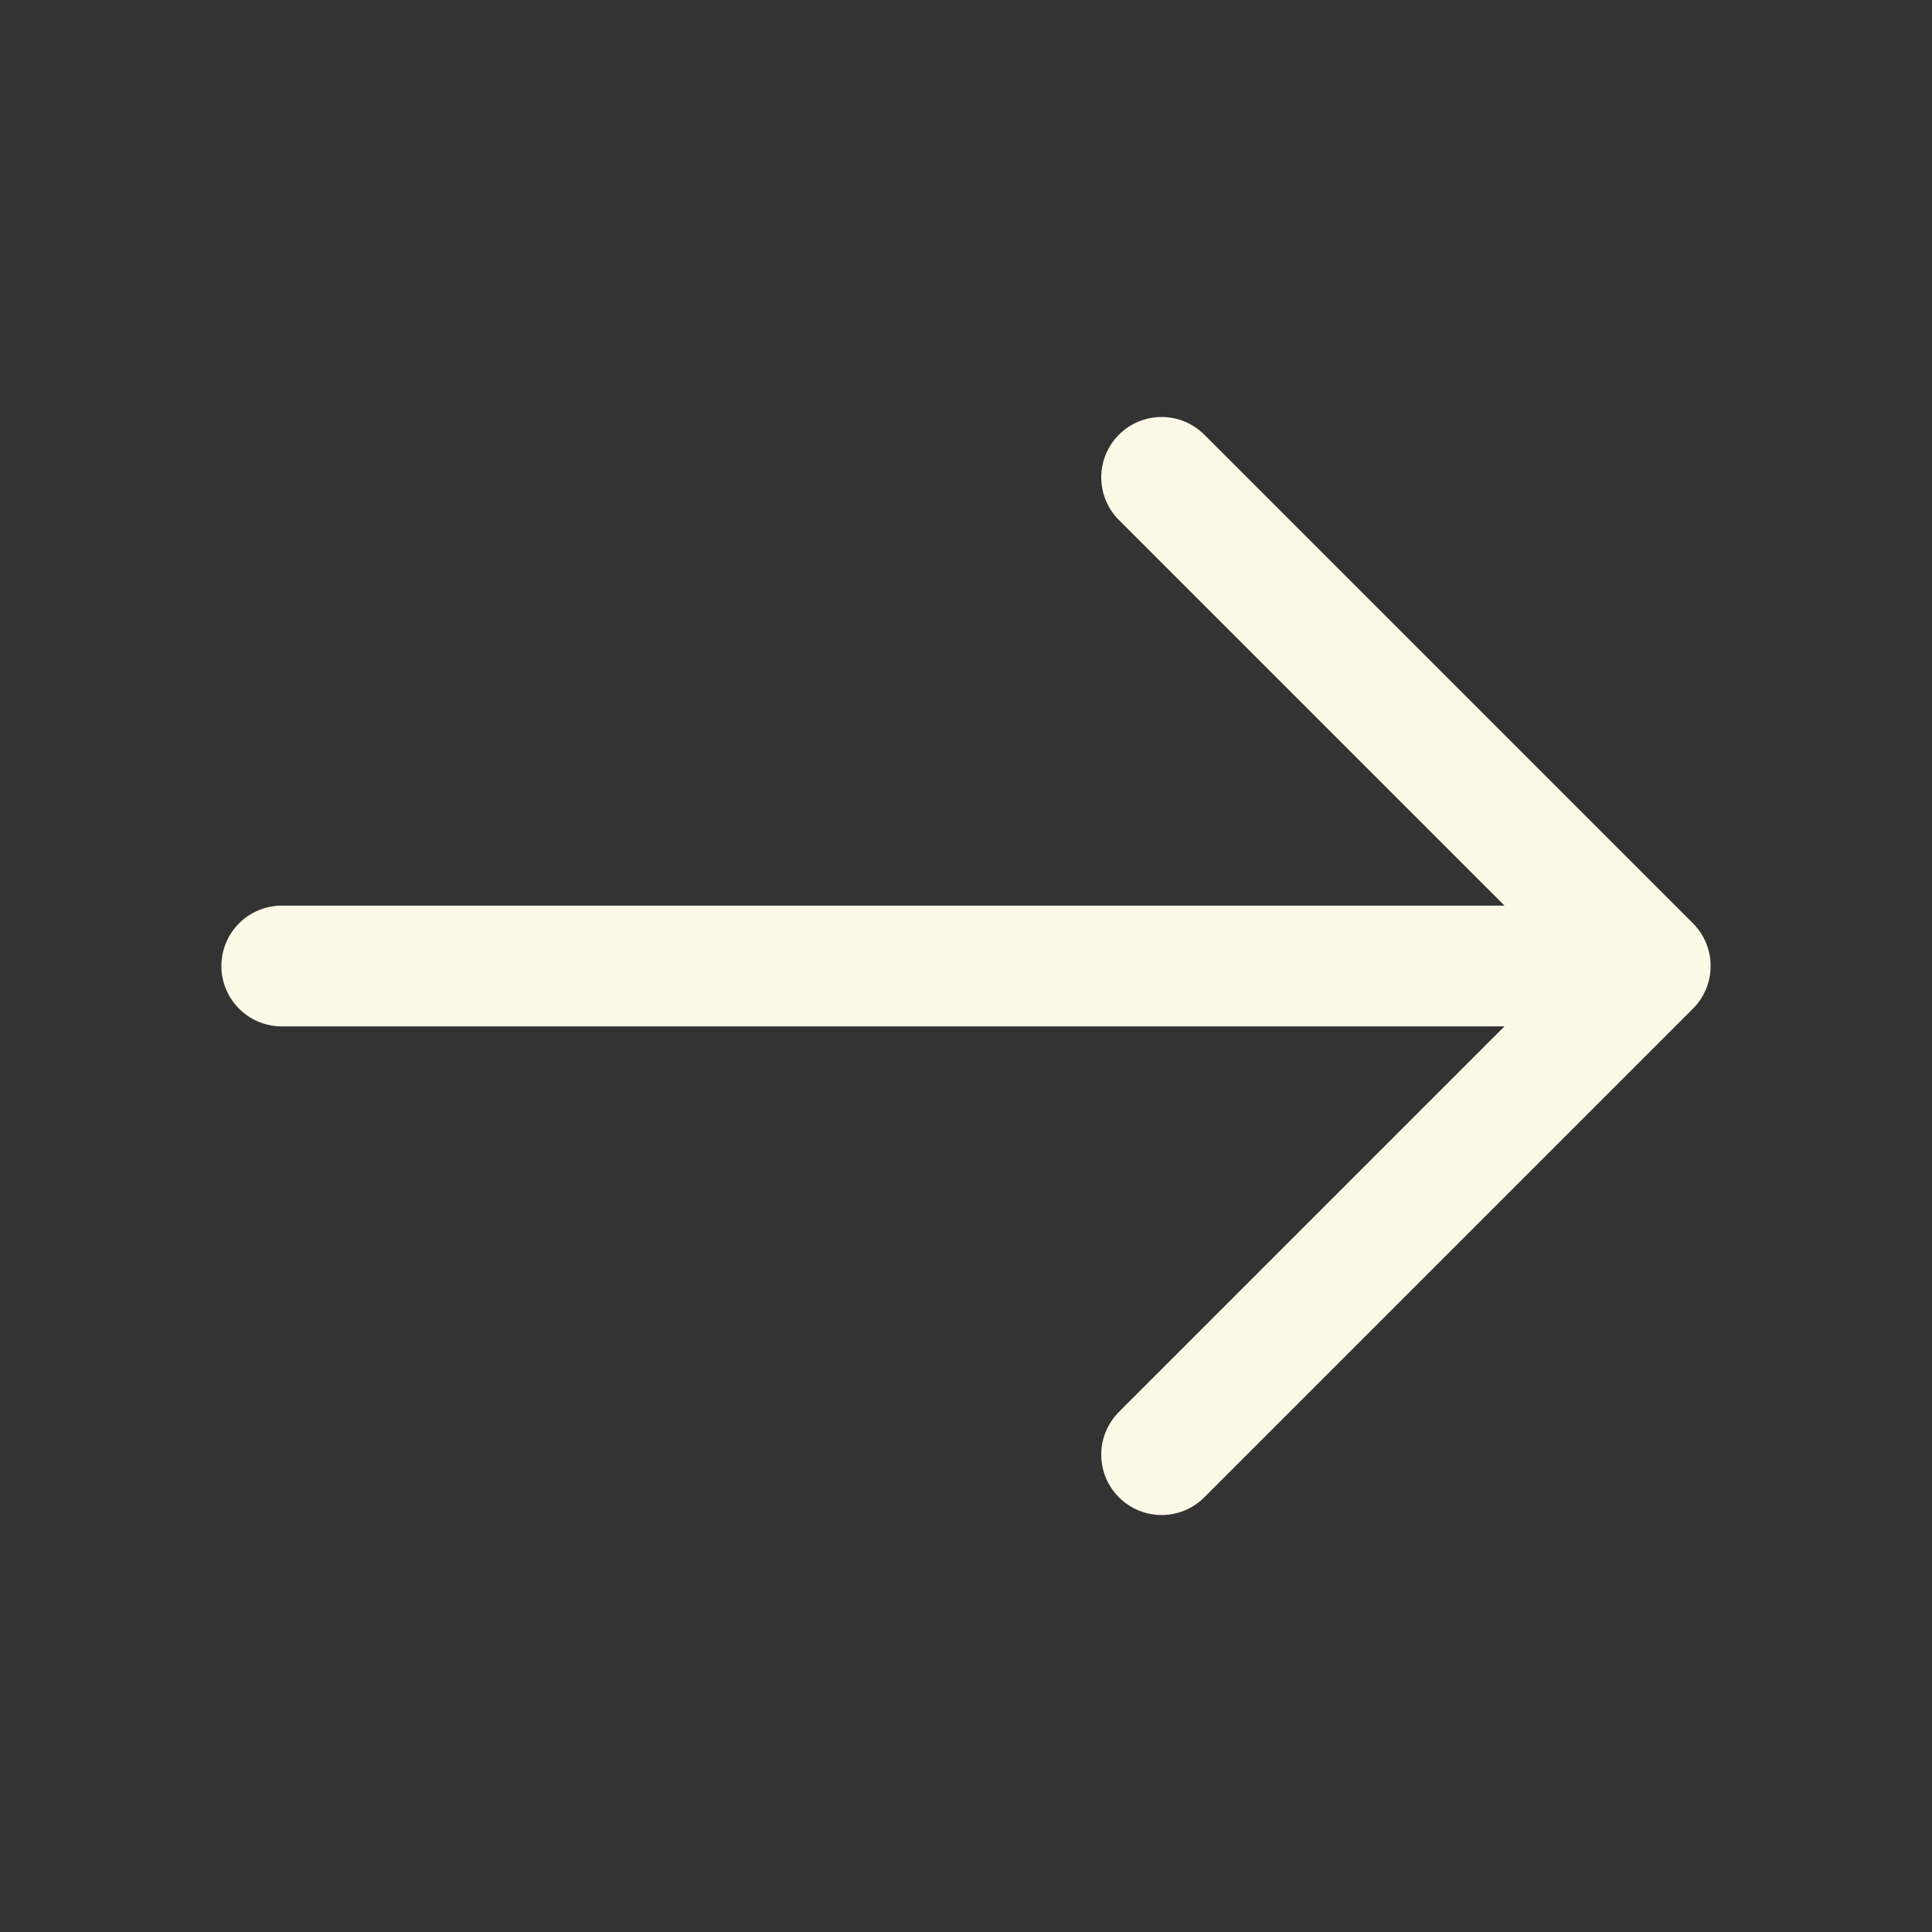 <?xml version="1.0" encoding="UTF-8"?> <svg xmlns="http://www.w3.org/2000/svg" width="24" height="24" viewBox="0 0 24 24" fill="none"><rect x="0" y="0" width="24" height="24" fill="#333333" stroke="none"/> <path d="M14.43 5.93L20.5 12L14.43 18.07M3.5 12H20.33" stroke="#FCF9E6" stroke-width="1.5" stroke-miterlimit="10" stroke-linecap="round" stroke-linejoin="round"></path> </svg> 